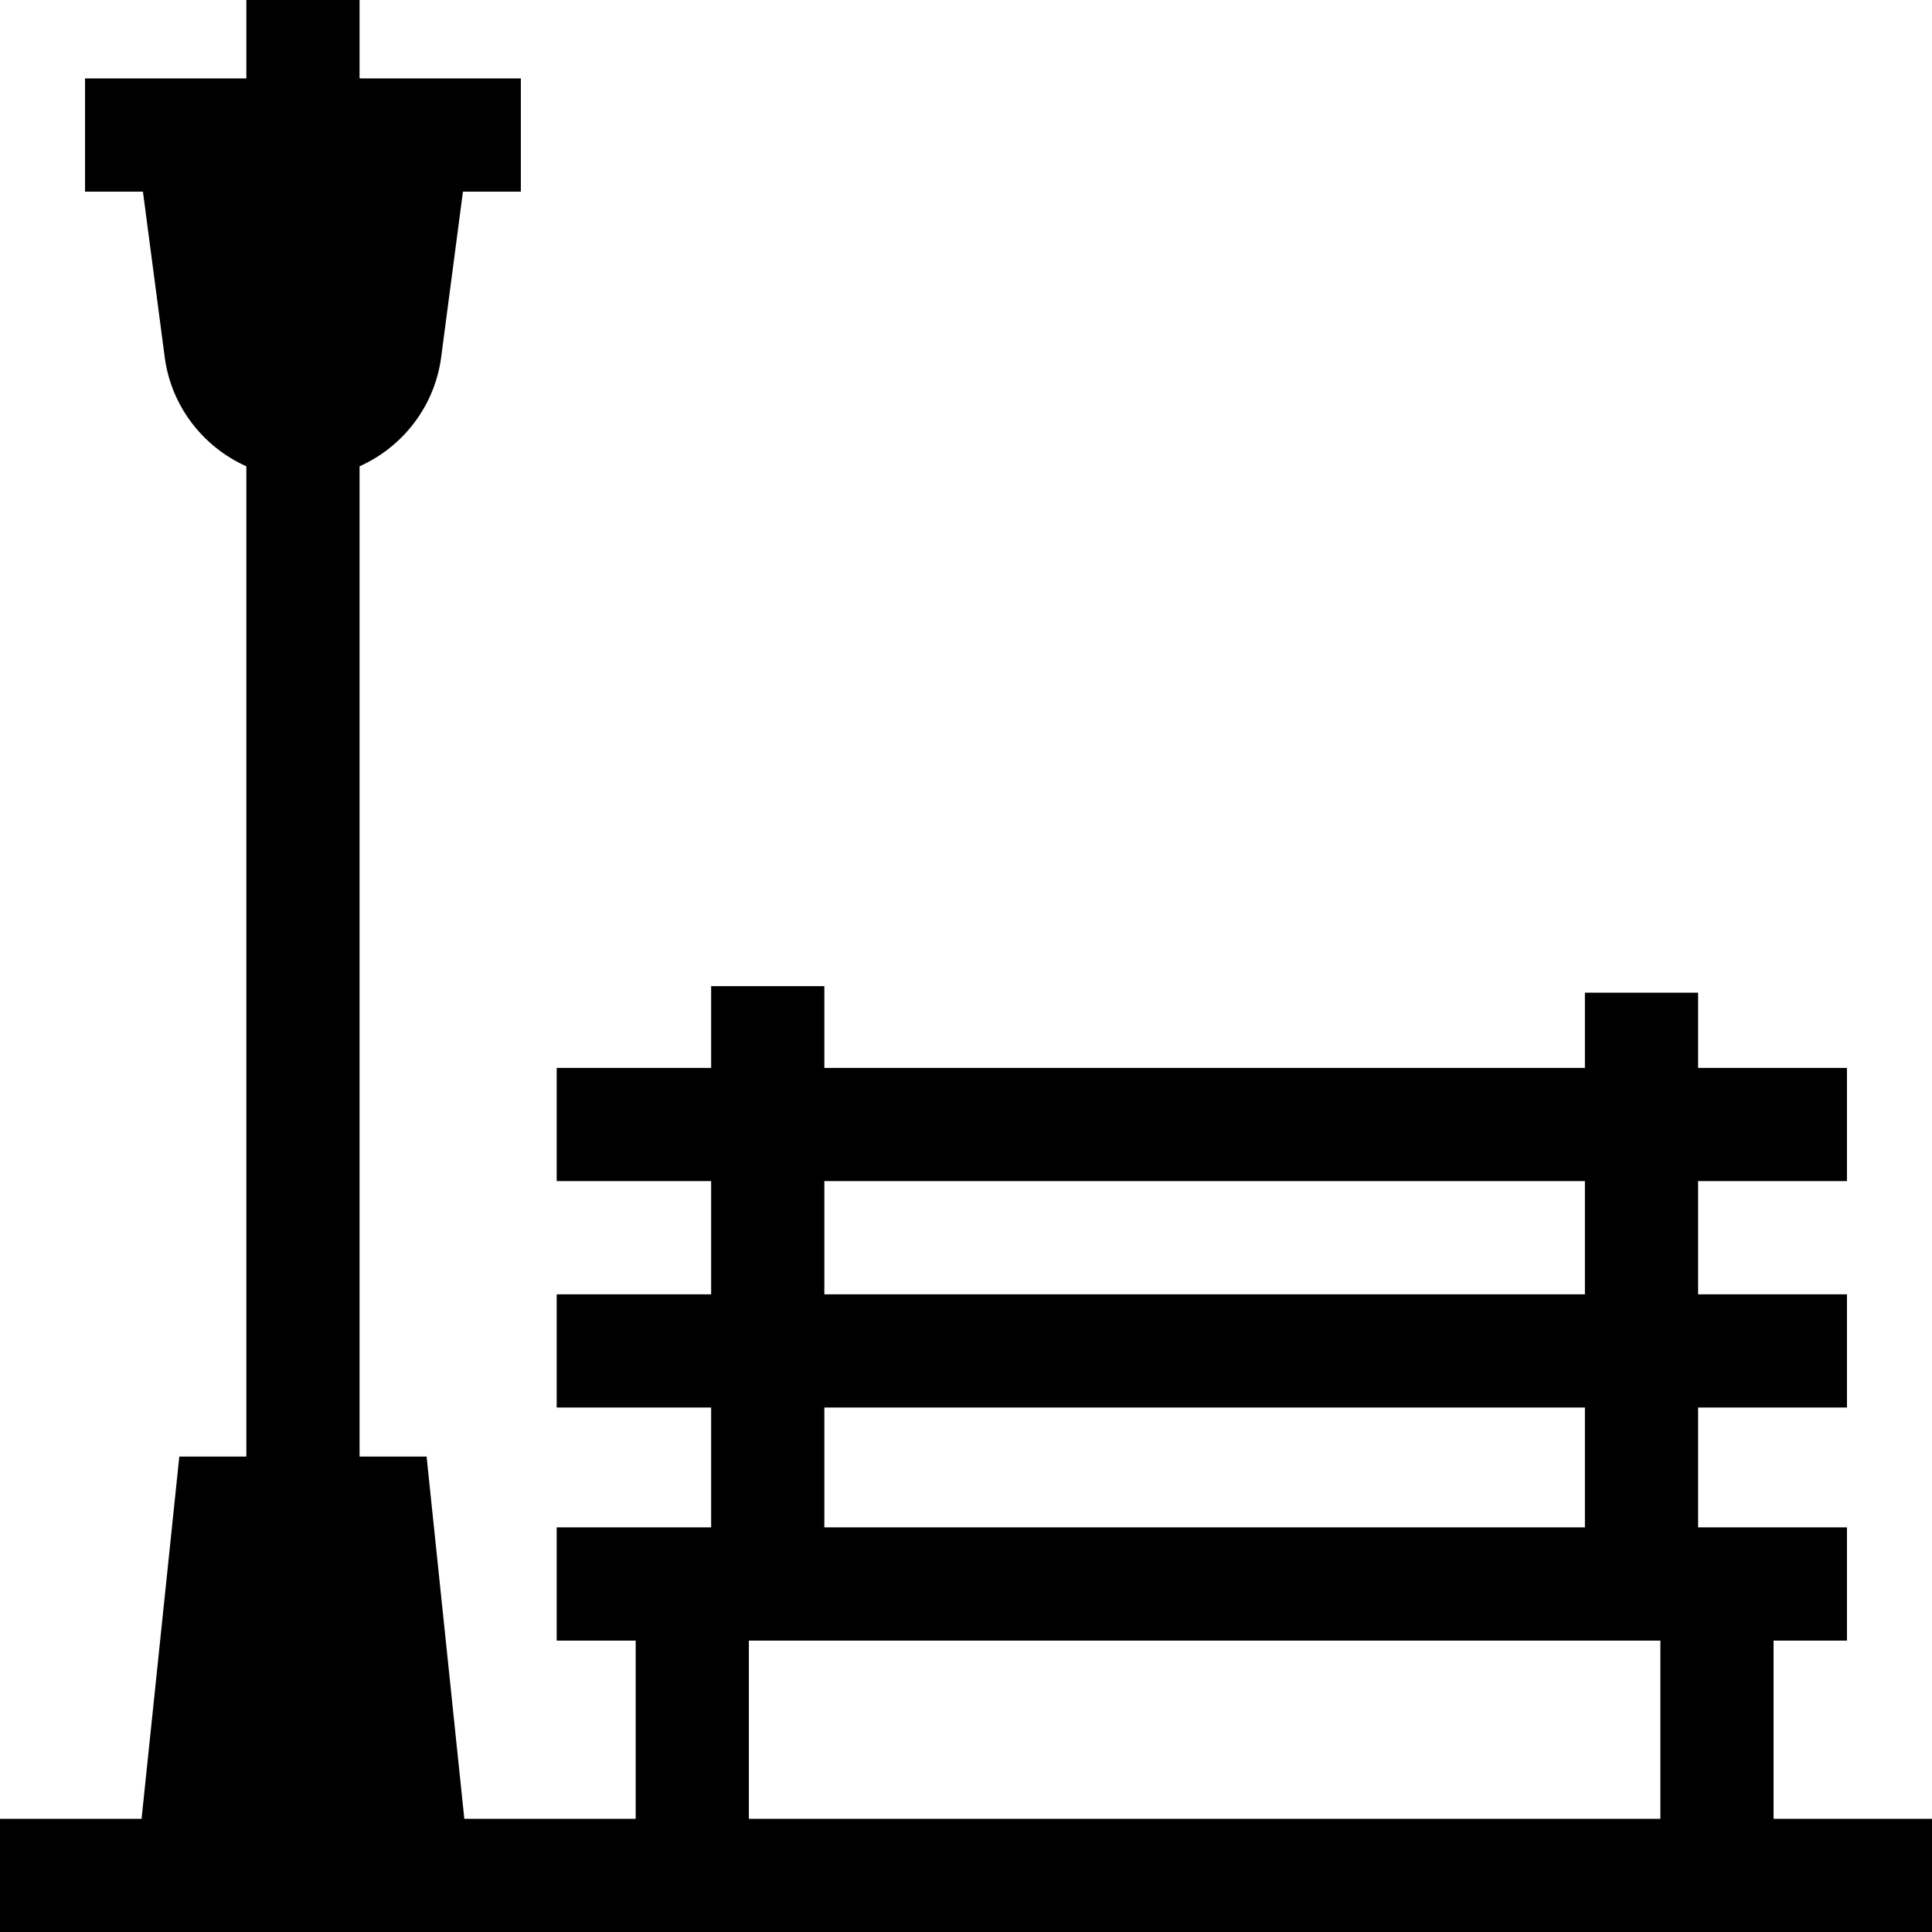 <svg height="512pt" viewBox="0 0 512 512" width="512pt" xmlns="http://www.w3.org/2000/svg"><path d="m470.016 482v-47.23h19.449v-30h-39.449v-31.758h39.449v-30h-39.449v-30.004h39.449v-30h-39.449v-19.941h-30v19.941h-201.555v-21.676h-30v21.676h-40.934v30h40.934v30.004h-40.934v30h40.934v31.758h-40.934v30h20.934v47.23h-45.41l-10-95.996h-17.766v-262.43c11.422-5.109 19.914-15.871 21.629-28.922l5.773-43.867h15.344v-30h-42.746v-20.785h-30v20.785h-42.75v30h15.344l5.773 43.867c1.719 13.051 10.211 23.812 21.633 28.922v262.43h-17.766l-10 95.996h-37.52v30h512v-30zm-251.555-168.992h201.555v30.004h-201.555zm0 60.004h201.555v31.758h-201.555zm-20 61.758h241.555v47.23h-241.555zm0 0"/></svg>